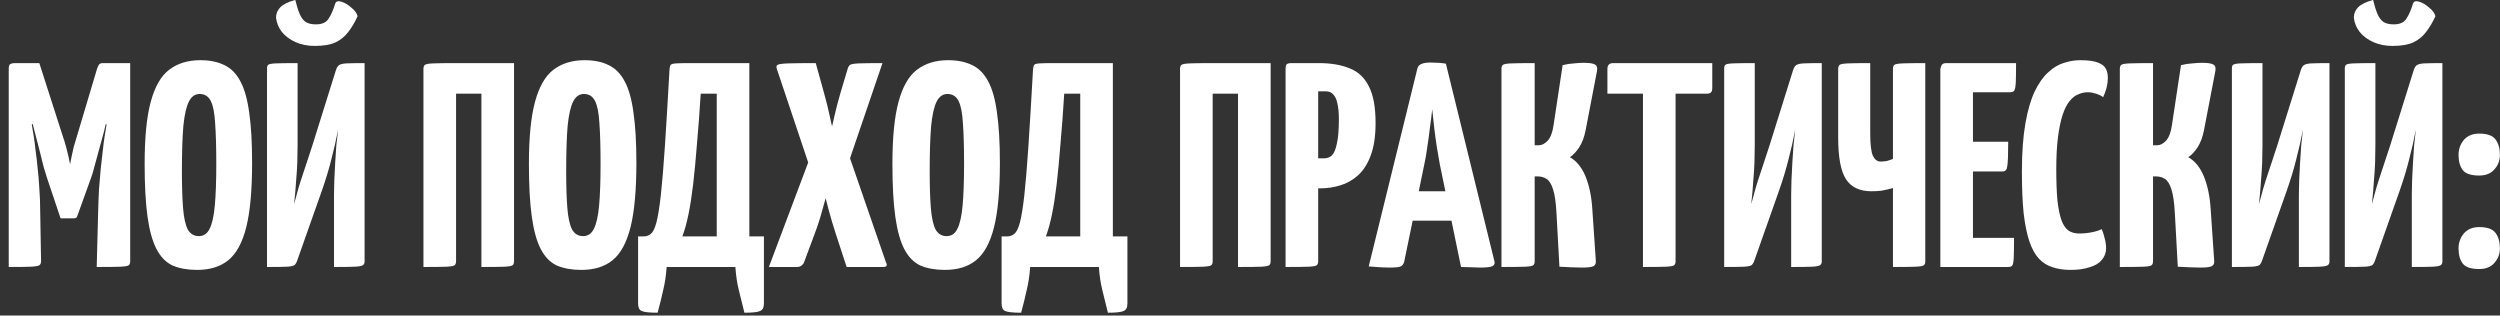 <?xml version="1.0" encoding="UTF-8"?> <svg xmlns="http://www.w3.org/2000/svg" width="206" height="26" viewBox="0 0 206 26" fill="none"><rect x="0" y="0" width="206" height="26" fill="#333333" stroke="none"/><path d="M4.992 17.992L3.864 14.632C3.8 14.44 3.712 14.152 3.6 13.768C3.504 13.368 3.392 12.92 3.264 12.424C3.136 11.928 3.008 11.432 2.88 10.936C2.752 10.424 2.632 9.952 2.52 9.52C2.424 9.088 2.344 8.744 2.28 8.488C2.216 8.216 2.184 8.08 2.184 8.08L3.24 5.2L5.136 11.104C5.264 11.472 5.368 11.808 5.448 12.112C5.528 12.416 5.592 12.672 5.64 12.88C5.688 13.088 5.72 13.248 5.736 13.36C5.768 13.472 5.784 13.528 5.784 13.528C5.784 13.528 5.792 13.472 5.808 13.36C5.824 13.248 5.856 13.088 5.904 12.88C5.952 12.656 6.008 12.4 6.072 12.112C6.152 11.824 6.248 11.504 6.36 11.152L7.992 5.68L9.24 8.128C9.24 8.128 9.208 8.256 9.144 8.512C9.08 8.768 8.992 9.112 8.88 9.544C8.784 9.96 8.672 10.424 8.544 10.936C8.416 11.432 8.28 11.928 8.136 12.424C8.008 12.904 7.888 13.344 7.776 13.744C7.68 14.128 7.592 14.424 7.512 14.632L6.36 17.824C6.328 17.936 6.24 17.992 6.096 17.992H4.992ZM0.72 22V5.68C0.72 5.44 0.768 5.304 0.864 5.272C0.96 5.224 1.072 5.2 1.2 5.2H3.24L3.384 9.76L2.616 10.264C2.616 10.264 2.632 10.352 2.664 10.528C2.696 10.688 2.736 10.928 2.784 11.248C2.832 11.552 2.88 11.928 2.928 12.376C2.992 12.808 3.048 13.288 3.096 13.816C3.16 14.344 3.208 14.912 3.24 15.52C3.288 16.128 3.312 16.76 3.312 17.416L3.384 21.52C3.384 21.68 3.336 21.792 3.24 21.856C3.144 21.92 2.904 21.96 2.52 21.976C2.152 21.992 1.552 22 0.72 22ZM7.968 22L8.088 17.44C8.104 16.784 8.128 16.16 8.16 15.568C8.208 14.96 8.256 14.392 8.304 13.864C8.368 13.32 8.424 12.832 8.472 12.4C8.52 11.952 8.568 11.576 8.616 11.272C8.664 10.952 8.704 10.704 8.736 10.528C8.768 10.352 8.784 10.264 8.784 10.264L7.992 9.712V5.68C8.056 5.504 8.112 5.384 8.16 5.32C8.224 5.24 8.328 5.2 8.472 5.2C9.224 5.2 9.752 5.2 10.056 5.2C10.376 5.2 10.568 5.2 10.632 5.2C10.696 5.2 10.728 5.2 10.728 5.2V21.52C10.728 21.68 10.688 21.792 10.608 21.856C10.528 21.92 10.296 21.96 9.912 21.976C9.544 21.992 8.896 22 7.968 22ZM16.238 22.24C15.454 22.24 14.781 22.12 14.222 21.88C13.678 21.624 13.238 21.176 12.902 20.536C12.566 19.896 12.318 19.008 12.158 17.872C11.998 16.736 11.918 15.28 11.918 13.504C11.918 11.328 12.085 9.624 12.421 8.392C12.758 7.144 13.261 6.264 13.934 5.752C14.621 5.224 15.477 4.96 16.502 4.96C17.285 4.96 17.95 5.096 18.494 5.368C19.038 5.624 19.477 6.072 19.814 6.712C20.149 7.336 20.39 8.192 20.534 9.28C20.694 10.368 20.773 11.744 20.773 13.408C20.773 15.664 20.613 17.432 20.294 18.712C19.974 19.992 19.477 20.904 18.805 21.448C18.149 21.976 17.294 22.24 16.238 22.24ZM16.381 19.456C16.782 19.456 17.078 19.256 17.27 18.856C17.477 18.456 17.622 17.816 17.701 16.936C17.782 16.056 17.822 14.912 17.822 13.504C17.822 12.112 17.79 10.992 17.726 10.144C17.677 9.296 17.558 8.688 17.366 8.32C17.174 7.936 16.869 7.744 16.453 7.744C16.07 7.744 15.774 7.952 15.566 8.368C15.357 8.768 15.206 9.432 15.11 10.36C15.03 11.288 14.989 12.536 14.989 14.104C14.989 15.352 15.021 16.368 15.085 17.152C15.149 17.936 15.277 18.52 15.47 18.904C15.678 19.272 15.982 19.456 16.381 19.456ZM22.002 22V5.656C22.002 5.496 22.034 5.392 22.098 5.344C22.162 5.28 22.362 5.24 22.698 5.224C23.05 5.208 23.658 5.2 24.522 5.2V11.896C24.522 12.392 24.514 12.88 24.498 13.36C24.482 13.824 24.45 14.328 24.402 14.872C24.37 15.416 24.314 16.064 24.234 16.816C24.458 15.936 24.698 15.12 24.954 14.368C25.21 13.6 25.466 12.824 25.722 12.04L27.666 5.824C27.73 5.616 27.81 5.472 27.906 5.392C28.018 5.296 28.226 5.24 28.53 5.224C28.85 5.208 29.354 5.2 30.042 5.2V21.544C30.042 21.688 29.994 21.792 29.898 21.856C29.802 21.92 29.578 21.96 29.226 21.976C28.874 21.992 28.306 22 27.522 22V16.048C27.522 15.712 27.53 15.32 27.546 14.872C27.562 14.408 27.586 13.928 27.618 13.432C27.65 12.936 27.682 12.448 27.714 11.968C27.762 11.488 27.81 11.056 27.858 10.672C27.698 11.52 27.514 12.336 27.306 13.12C27.114 13.904 26.85 14.776 26.514 15.736L24.522 21.376C24.458 21.584 24.378 21.736 24.282 21.832C24.186 21.912 23.97 21.96 23.634 21.976C23.314 21.992 22.77 22 22.002 22ZM25.938 3.784C25.346 3.784 24.818 3.68 24.354 3.472C23.89 3.264 23.514 2.984 23.226 2.632C22.954 2.28 22.794 1.888 22.746 1.456C22.746 1.12 22.866 0.832 23.106 0.592C23.346 0.352 23.754 0.152 24.33 -0.008C24.442 0.456 24.562 0.84 24.69 1.144C24.818 1.448 24.986 1.672 25.194 1.816C25.402 1.944 25.682 2.008 26.034 2.008C26.53 2.008 26.874 1.856 27.066 1.552C27.274 1.248 27.458 0.832 27.618 0.304C27.682 0.112 27.85 0.056 28.122 0.136C28.394 0.216 28.666 0.376 28.938 0.616C29.226 0.84 29.402 1.08 29.466 1.336C29.242 1.832 28.986 2.264 28.698 2.632C28.426 3 28.074 3.288 27.642 3.496C27.21 3.688 26.642 3.784 25.938 3.784ZM34.892 22V5.68C34.892 5.52 34.932 5.408 35.012 5.344C35.092 5.28 35.316 5.24 35.684 5.224C36.068 5.208 36.7 5.2 37.58 5.2H42.356V21.52C42.356 21.68 42.316 21.792 42.236 21.856C42.156 21.92 41.932 21.96 41.564 21.976C41.196 21.992 40.564 22 39.668 22V7.72H37.58V21.52C37.58 21.68 37.54 21.792 37.46 21.856C37.38 21.92 37.156 21.96 36.788 21.976C36.42 21.992 35.788 22 34.892 22ZM47.902 22.24C47.118 22.24 46.446 22.12 45.886 21.88C45.342 21.624 44.902 21.176 44.566 20.536C44.23 19.896 43.982 19.008 43.822 17.872C43.662 16.736 43.582 15.28 43.582 13.504C43.582 11.328 43.75 9.624 44.086 8.392C44.422 7.144 44.926 6.264 45.598 5.752C46.286 5.224 47.142 4.96 48.166 4.96C48.95 4.96 49.614 5.096 50.158 5.368C50.702 5.624 51.142 6.072 51.478 6.712C51.814 7.336 52.054 8.192 52.198 9.28C52.358 10.368 52.438 11.744 52.438 13.408C52.438 15.664 52.278 17.432 51.958 18.712C51.638 19.992 51.142 20.904 50.47 21.448C49.814 21.976 48.958 22.24 47.902 22.24ZM48.046 19.456C48.446 19.456 48.742 19.256 48.934 18.856C49.142 18.456 49.286 17.816 49.366 16.936C49.446 16.056 49.486 14.912 49.486 13.504C49.486 12.112 49.454 10.992 49.39 10.144C49.342 9.296 49.222 8.688 49.03 8.32C48.838 7.936 48.534 7.744 48.118 7.744C47.734 7.744 47.438 7.952 47.23 8.368C47.022 8.768 46.87 9.432 46.774 10.36C46.694 11.288 46.654 12.536 46.654 14.104C46.654 15.352 46.686 16.368 46.75 17.152C46.814 17.936 46.942 18.52 47.134 18.904C47.342 19.272 47.646 19.456 48.046 19.456ZM54.187 25.768C53.515 25.768 53.075 25.72 52.867 25.624C52.675 25.544 52.579 25.336 52.579 25V19.48H53.035C53.259 19.48 53.459 19.408 53.635 19.264C53.811 19.12 53.963 18.808 54.091 18.328C54.219 17.832 54.339 17.088 54.451 16.096C54.563 15.088 54.675 13.744 54.787 12.064C54.899 10.368 55.027 8.24 55.171 5.68C55.187 5.52 55.219 5.408 55.267 5.344C55.315 5.28 55.459 5.24 55.699 5.224C55.939 5.208 56.339 5.2 56.899 5.2H61.747V19.48H62.947V25C62.947 25.336 62.843 25.544 62.635 25.624C62.443 25.72 62.011 25.768 61.339 25.768C61.179 25.128 61.027 24.512 60.883 23.92C60.739 23.344 60.643 22.704 60.595 22H54.931C54.883 22.704 54.787 23.344 54.643 23.92C54.515 24.512 54.363 25.128 54.187 25.768ZM56.227 19.48H59.059V7.72H57.739C57.643 9.272 57.539 10.664 57.427 11.896C57.331 13.128 57.227 14.224 57.115 15.184C57.003 16.128 56.875 16.952 56.731 17.656C56.587 18.36 56.419 18.968 56.227 19.48ZM63.355 22L66.859 12.688L68.323 11.704C68.323 11.704 68.356 11.504 68.419 11.104C68.499 10.688 68.612 10.176 68.755 9.568C68.9 8.944 69.059 8.328 69.236 7.72L69.859 5.632C69.907 5.488 69.972 5.392 70.052 5.344C70.147 5.28 70.388 5.24 70.772 5.224C71.156 5.208 71.803 5.2 72.716 5.2L69.499 14.632L68.395 14.92C68.395 14.92 68.34 15.144 68.228 15.592C68.115 16.04 67.963 16.6 67.772 17.272C67.596 17.928 67.388 18.576 67.147 19.216L66.236 21.664C66.108 21.888 65.924 22 65.683 22H63.355ZM69.763 22L68.852 19.216C68.644 18.576 68.451 17.928 68.275 17.272C68.1 16.6 67.956 16.04 67.844 15.592C67.731 15.144 67.675 14.92 67.675 14.92L66.787 13.96L64.004 5.656C63.956 5.496 63.98 5.392 64.076 5.344C64.188 5.28 64.475 5.24 64.939 5.224C65.419 5.208 66.18 5.2 67.219 5.2L67.915 7.72C68.091 8.344 68.243 8.96 68.371 9.568C68.516 10.176 68.62 10.688 68.683 11.104C68.763 11.504 68.803 11.704 68.803 11.704L69.763 12.232L73.004 21.616C73.067 21.728 73.084 21.824 73.052 21.904C73.019 21.968 72.915 22 72.74 22H69.763ZM77.855 22.24C77.071 22.24 76.399 22.12 75.839 21.88C75.295 21.624 74.855 21.176 74.519 20.536C74.183 19.896 73.935 19.008 73.775 17.872C73.615 16.736 73.535 15.28 73.535 13.504C73.535 11.328 73.703 9.624 74.039 8.392C74.375 7.144 74.879 6.264 75.551 5.752C76.239 5.224 77.095 4.96 78.119 4.96C78.903 4.96 79.567 5.096 80.111 5.368C80.655 5.624 81.095 6.072 81.431 6.712C81.767 7.336 82.007 8.192 82.151 9.28C82.311 10.368 82.391 11.744 82.391 13.408C82.391 15.664 82.231 17.432 81.911 18.712C81.591 19.992 81.095 20.904 80.423 21.448C79.767 21.976 78.911 22.24 77.855 22.24ZM77.999 19.456C78.399 19.456 78.695 19.256 78.887 18.856C79.095 18.456 79.239 17.816 79.319 16.936C79.399 16.056 79.439 14.912 79.439 13.504C79.439 12.112 79.407 10.992 79.343 10.144C79.295 9.296 79.175 8.688 78.983 8.32C78.791 7.936 78.487 7.744 78.071 7.744C77.687 7.744 77.391 7.952 77.183 8.368C76.975 8.768 76.823 9.432 76.727 10.36C76.647 11.288 76.607 12.536 76.607 14.104C76.607 15.352 76.639 16.368 76.703 17.152C76.767 17.936 76.895 18.52 77.087 18.904C77.295 19.272 77.599 19.456 77.999 19.456ZM84.14 25.768C83.468 25.768 83.028 25.72 82.82 25.624C82.628 25.544 82.532 25.336 82.532 25V19.48H82.988C83.212 19.48 83.412 19.408 83.588 19.264C83.764 19.12 83.916 18.808 84.044 18.328C84.172 17.832 84.292 17.088 84.404 16.096C84.516 15.088 84.628 13.744 84.74 12.064C84.852 10.368 84.98 8.24 85.124 5.68C85.14 5.52 85.172 5.408 85.22 5.344C85.268 5.28 85.412 5.24 85.652 5.224C85.892 5.208 86.292 5.2 86.852 5.2H91.7V19.48H92.9V25C92.9 25.336 92.796 25.544 92.588 25.624C92.396 25.72 91.964 25.768 91.292 25.768C91.132 25.128 90.98 24.512 90.836 23.92C90.692 23.344 90.596 22.704 90.548 22H84.884C84.836 22.704 84.74 23.344 84.596 23.92C84.468 24.512 84.316 25.128 84.14 25.768ZM86.18 19.48H89.012V7.72H87.692C87.596 9.272 87.492 10.664 87.38 11.896C87.284 13.128 87.18 14.224 87.068 15.184C86.956 16.128 86.828 16.952 86.684 17.656C86.54 18.36 86.372 18.968 86.18 19.48ZM97.236 22V5.68C97.236 5.52 97.276 5.408 97.356 5.344C97.436 5.28 97.66 5.24 98.028 5.224C98.412 5.208 99.044 5.2 99.924 5.2H104.7V21.52C104.7 21.68 104.66 21.792 104.58 21.856C104.5 21.92 104.276 21.96 103.908 21.976C103.54 21.992 102.908 22 102.012 22V7.72H99.924V21.52C99.924 21.68 99.884 21.792 99.804 21.856C99.724 21.92 99.5 21.96 99.132 21.976C98.764 21.992 98.132 22 97.236 22ZM106.723 15.52C106.451 15.52 106.291 15.472 106.243 15.376C106.195 15.28 106.171 15.104 106.171 14.848V5.68C106.171 5.68 106.179 5.6 106.195 5.44C106.211 5.28 106.347 5.2 106.603 5.2H108.667C109.675 5.2 110.523 5.344 111.211 5.632C111.915 5.904 112.443 6.4 112.795 7.12C113.163 7.824 113.347 8.832 113.347 10.144C113.347 11.232 113.211 12.128 112.939 12.832C112.683 13.52 112.331 14.064 111.883 14.464C111.451 14.848 110.963 15.12 110.419 15.28C109.891 15.44 109.347 15.52 108.787 15.52H106.723ZM105.931 22V5.68C105.931 5.504 105.955 5.384 106.003 5.32C106.067 5.24 106.203 5.2 106.411 5.2H108.139C108.379 5.2 108.515 5.28 108.547 5.44C108.595 5.6 108.619 5.68 108.619 5.68V21.52C108.619 21.68 108.579 21.792 108.499 21.856C108.419 21.92 108.195 21.96 107.827 21.976C107.459 21.992 106.827 22 105.931 22ZM108.619 13.048H109.099C109.355 13.048 109.571 12.968 109.747 12.808C109.923 12.632 110.059 12.312 110.155 11.848C110.267 11.384 110.323 10.704 110.323 9.808C110.323 9.296 110.283 8.872 110.203 8.536C110.139 8.2 110.027 7.952 109.867 7.792C109.723 7.616 109.523 7.528 109.267 7.528H108.619V13.048ZM114.486 22.048C114.31 22.048 114.062 22.04 113.742 22.024C113.422 22.008 113.102 21.984 112.782 21.952L116.79 5.656C116.854 5.32 117.214 5.152 117.87 5.152C118.094 5.152 118.318 5.16 118.542 5.176C118.782 5.192 118.982 5.216 119.142 5.248L123.15 21.568C123.182 21.728 123.126 21.848 122.982 21.928C122.838 22.008 122.494 22.048 121.95 22.048C121.774 22.048 121.558 22.04 121.302 22.024C121.046 22.024 120.742 22.016 120.39 22L118.638 13.528C118.558 13.096 118.478 12.632 118.398 12.136C118.318 11.624 118.246 11.096 118.182 10.552C118.118 10.008 118.062 9.488 118.014 8.992C117.966 9.488 117.902 10.008 117.822 10.552C117.758 11.096 117.686 11.624 117.606 12.136C117.542 12.632 117.462 13.096 117.366 13.528L115.71 21.544C115.678 21.704 115.598 21.832 115.47 21.928C115.358 22.008 115.03 22.048 114.486 22.048ZM115.518 18.184V15.76H120.942V18.184H115.518ZM130.369 22.048C130.065 22.048 129.761 22.04 129.457 22.024C129.153 22.008 128.833 21.992 128.497 21.976L128.257 17.608C128.209 16.696 128.113 16.024 127.969 15.592C127.825 15.144 127.641 14.856 127.417 14.728C127.209 14.6 126.969 14.536 126.697 14.536H126.457V21.52C126.457 21.68 126.417 21.792 126.337 21.856C126.273 21.92 126.049 21.96 125.665 21.976C125.281 21.992 124.633 22 123.721 22V5.68C123.721 5.52 123.761 5.408 123.841 5.344C123.921 5.28 124.145 5.24 124.513 5.224C124.897 5.208 125.545 5.2 126.457 5.2V11.968H126.817C127.057 11.968 127.297 11.84 127.537 11.584C127.777 11.312 127.937 10.88 128.017 10.288L128.761 5.368C129.081 5.288 129.393 5.24 129.697 5.224C130.001 5.192 130.265 5.176 130.489 5.176C130.969 5.176 131.281 5.224 131.425 5.32C131.585 5.4 131.641 5.576 131.593 5.848L130.657 10.72C130.545 11.296 130.369 11.768 130.129 12.136C129.889 12.504 129.633 12.776 129.361 12.952C129.921 13.272 130.353 13.808 130.657 14.56C130.961 15.312 131.145 16.216 131.209 17.272L131.497 21.496C131.513 21.704 131.449 21.848 131.305 21.928C131.161 22.008 130.849 22.048 130.369 22.048ZM135.379 22V5.44C135.379 5.44 135.395 5.44 135.427 5.44C135.475 5.44 135.619 5.44 135.859 5.44H137.587C137.827 5.44 137.963 5.44 137.995 5.44C138.043 5.44 138.067 5.44 138.067 5.44V21.52C138.067 21.68 138.027 21.792 137.947 21.856C137.867 21.92 137.635 21.96 137.251 21.976C136.883 21.992 136.259 22 135.379 22ZM132.451 7.72V5.68C132.451 5.36 132.611 5.2 132.931 5.2H141.091V7.24C141.091 7.432 141.051 7.56 140.971 7.624C140.907 7.688 140.787 7.72 140.611 7.72H132.451ZM142.072 22V5.656C142.072 5.496 142.104 5.392 142.168 5.344C142.232 5.28 142.432 5.24 142.768 5.224C143.12 5.208 143.728 5.2 144.592 5.2V11.896C144.592 12.392 144.584 12.88 144.568 13.36C144.552 13.824 144.52 14.328 144.472 14.872C144.44 15.416 144.384 16.064 144.304 16.816C144.528 15.936 144.768 15.12 145.024 14.368C145.28 13.6 145.536 12.824 145.792 12.04L147.736 5.824C147.8 5.616 147.88 5.472 147.976 5.392C148.088 5.296 148.296 5.24 148.6 5.224C148.92 5.208 149.424 5.2 150.112 5.2V21.544C150.112 21.688 150.064 21.792 149.968 21.856C149.872 21.92 149.648 21.96 149.296 21.976C148.944 21.992 148.376 22 147.592 22V16.048C147.592 15.712 147.6 15.32 147.616 14.872C147.632 14.408 147.656 13.928 147.688 13.432C147.72 12.936 147.752 12.448 147.784 11.968C147.832 11.488 147.88 11.056 147.928 10.672C147.768 11.52 147.584 12.336 147.376 13.12C147.184 13.904 146.92 14.776 146.584 15.736L144.592 21.376C144.528 21.584 144.448 21.736 144.352 21.832C144.256 21.912 144.04 21.96 143.704 21.976C143.384 21.992 142.84 22 142.072 22ZM155.979 22V15.496C155.611 15.592 155.299 15.664 155.043 15.712C154.787 15.744 154.507 15.76 154.203 15.76C153.243 15.76 152.547 15.432 152.115 14.776C151.683 14.12 151.467 12.976 151.467 11.344V5.68C151.467 5.52 151.507 5.408 151.587 5.344C151.667 5.28 151.891 5.24 152.259 5.224C152.627 5.208 153.243 5.2 154.107 5.2V11.008C154.107 11.888 154.179 12.496 154.323 12.832C154.483 13.152 154.691 13.312 154.947 13.312C155.123 13.312 155.299 13.296 155.475 13.264C155.651 13.216 155.819 13.16 155.979 13.096V5.68C155.979 5.52 156.019 5.408 156.099 5.344C156.179 5.28 156.403 5.24 156.771 5.224C157.155 5.208 157.779 5.2 158.643 5.2V21.52C158.643 21.68 158.603 21.792 158.523 21.856C158.443 21.92 158.219 21.96 157.851 21.976C157.483 21.992 156.859 22 155.979 22ZM159.884 22V5.68C159.884 5.68 159.908 5.6 159.956 5.44C160.004 5.28 160.14 5.2 160.364 5.2H166.124C166.124 5.92 166.116 6.448 166.1 6.784C166.084 7.12 166.044 7.344 165.98 7.456C165.916 7.552 165.804 7.6 165.644 7.6H162.572V19.6H165.956C165.956 20.352 165.948 20.896 165.932 21.232C165.916 21.568 165.876 21.784 165.812 21.88C165.748 21.96 165.636 22 165.476 22H159.884ZM160.076 14.128V11.68H165.476C165.476 12.688 165.452 13.352 165.404 13.672C165.372 13.976 165.244 14.128 165.02 14.128H160.076ZM170.613 22.24C170.069 22.24 169.581 22.168 169.149 22.024C168.717 21.896 168.341 21.664 168.021 21.328C167.701 20.992 167.437 20.52 167.229 19.912C167.021 19.304 166.861 18.528 166.749 17.584C166.653 16.64 166.605 15.496 166.605 14.152C166.605 12.584 166.701 11.256 166.893 10.168C167.085 9.08 167.341 8.2 167.661 7.528C167.997 6.84 168.373 6.312 168.789 5.944C169.205 5.56 169.637 5.304 170.085 5.176C170.533 5.032 170.973 4.96 171.405 4.96C172.093 4.96 172.597 5.032 172.917 5.176C173.237 5.304 173.445 5.48 173.541 5.704C173.637 5.912 173.685 6.136 173.685 6.376C173.685 6.696 173.645 7 173.565 7.288C173.485 7.56 173.397 7.8 173.301 8.008C173.205 7.928 173.093 7.864 172.965 7.816C172.837 7.752 172.693 7.704 172.533 7.672C172.389 7.624 172.229 7.6 172.053 7.6C171.781 7.6 171.517 7.656 171.261 7.768C171.005 7.864 170.765 8.048 170.541 8.32C170.317 8.592 170.125 8.968 169.965 9.448C169.805 9.928 169.677 10.536 169.581 11.272C169.485 12.008 169.437 12.896 169.437 13.936C169.437 14.976 169.469 15.84 169.533 16.528C169.613 17.216 169.725 17.76 169.869 18.16C170.013 18.544 170.205 18.824 170.445 19C170.685 19.16 170.973 19.24 171.309 19.24C171.677 19.24 172.021 19.208 172.341 19.144C172.677 19.08 172.957 18.992 173.181 18.88C173.277 19.088 173.357 19.336 173.421 19.624C173.501 19.896 173.541 20.176 173.541 20.464C173.541 20.832 173.421 21.152 173.181 21.424C172.957 21.696 172.621 21.896 172.173 22.024C171.741 22.168 171.221 22.24 170.613 22.24ZM181.322 22.048C181.018 22.048 180.714 22.04 180.41 22.024C180.106 22.008 179.786 21.992 179.45 21.976L179.21 17.608C179.162 16.696 179.066 16.024 178.922 15.592C178.778 15.144 178.594 14.856 178.37 14.728C178.162 14.6 177.922 14.536 177.65 14.536H177.41V21.52C177.41 21.68 177.37 21.792 177.29 21.856C177.226 21.92 177.002 21.96 176.618 21.976C176.234 21.992 175.586 22 174.674 22V5.68C174.674 5.52 174.714 5.408 174.794 5.344C174.874 5.28 175.098 5.24 175.466 5.224C175.85 5.208 176.498 5.2 177.41 5.2V11.968H177.77C178.01 11.968 178.25 11.84 178.49 11.584C178.73 11.312 178.89 10.88 178.97 10.288L179.714 5.368C180.034 5.288 180.346 5.24 180.65 5.224C180.954 5.192 181.218 5.176 181.442 5.176C181.922 5.176 182.234 5.224 182.378 5.32C182.538 5.4 182.594 5.576 182.546 5.848L181.61 10.72C181.498 11.296 181.322 11.768 181.082 12.136C180.842 12.504 180.586 12.776 180.314 12.952C180.874 13.272 181.306 13.808 181.61 14.56C181.914 15.312 182.098 16.216 182.162 17.272L182.45 21.496C182.466 21.704 182.402 21.848 182.258 21.928C182.114 22.008 181.802 22.048 181.322 22.048ZM183.908 22V5.656C183.908 5.496 183.94 5.392 184.004 5.344C184.068 5.28 184.268 5.24 184.604 5.224C184.956 5.208 185.564 5.2 186.428 5.2V11.896C186.428 12.392 186.42 12.88 186.404 13.36C186.388 13.824 186.356 14.328 186.308 14.872C186.276 15.416 186.22 16.064 186.14 16.816C186.364 15.936 186.604 15.12 186.86 14.368C187.116 13.6 187.372 12.824 187.628 12.04L189.572 5.824C189.636 5.616 189.716 5.472 189.812 5.392C189.924 5.296 190.132 5.24 190.436 5.224C190.756 5.208 191.26 5.2 191.948 5.2V21.544C191.948 21.688 191.9 21.792 191.804 21.856C191.708 21.92 191.484 21.96 191.132 21.976C190.78 21.992 190.212 22 189.428 22V16.048C189.428 15.712 189.436 15.32 189.452 14.872C189.468 14.408 189.492 13.928 189.524 13.432C189.556 12.936 189.588 12.448 189.62 11.968C189.668 11.488 189.716 11.056 189.764 10.672C189.604 11.52 189.42 12.336 189.212 13.12C189.02 13.904 188.756 14.776 188.42 15.736L186.428 21.376C186.364 21.584 186.284 21.736 186.188 21.832C186.092 21.912 185.876 21.96 185.54 21.976C185.22 21.992 184.676 22 183.908 22ZM193.213 22V5.656C193.213 5.496 193.245 5.392 193.309 5.344C193.373 5.28 193.573 5.24 193.909 5.224C194.261 5.208 194.869 5.2 195.733 5.2V11.896C195.733 12.392 195.725 12.88 195.709 13.36C195.693 13.824 195.661 14.328 195.613 14.872C195.581 15.416 195.525 16.064 195.445 16.816C195.669 15.936 195.909 15.12 196.165 14.368C196.421 13.6 196.677 12.824 196.933 12.04L198.877 5.824C198.941 5.616 199.021 5.472 199.117 5.392C199.229 5.296 199.437 5.24 199.741 5.224C200.061 5.208 200.565 5.2 201.253 5.2V21.544C201.253 21.688 201.205 21.792 201.109 21.856C201.013 21.92 200.789 21.96 200.437 21.976C200.085 21.992 199.517 22 198.733 22V16.048C198.733 15.712 198.741 15.32 198.757 14.872C198.773 14.408 198.797 13.928 198.829 13.432C198.861 12.936 198.893 12.448 198.925 11.968C198.973 11.488 199.021 11.056 199.069 10.672C198.909 11.52 198.725 12.336 198.517 13.12C198.325 13.904 198.061 14.776 197.725 15.736L195.733 21.376C195.669 21.584 195.589 21.736 195.493 21.832C195.397 21.912 195.181 21.96 194.845 21.976C194.525 21.992 193.981 22 193.213 22ZM197.149 3.784C196.557 3.784 196.029 3.68 195.565 3.472C195.101 3.264 194.725 2.984 194.437 2.632C194.165 2.28 194.005 1.888 193.957 1.456C193.957 1.12 194.077 0.832 194.317 0.592C194.557 0.352 194.965 0.152 195.541 -0.008C195.653 0.456 195.773 0.84 195.901 1.144C196.029 1.448 196.197 1.672 196.405 1.816C196.613 1.944 196.893 2.008 197.245 2.008C197.741 2.008 198.085 1.856 198.277 1.552C198.485 1.248 198.669 0.832 198.829 0.304C198.893 0.112 199.061 0.056 199.333 0.136C199.605 0.216 199.877 0.376 200.149 0.616C200.437 0.84 200.613 1.08 200.677 1.336C200.453 1.832 200.197 2.264 199.909 2.632C199.637 3 199.285 3.288 198.853 3.496C198.421 3.688 197.853 3.784 197.149 3.784ZM204.288 14.464C203.632 14.464 203.184 14.32 202.944 14.032C202.704 13.728 202.584 13.304 202.584 12.76C202.584 12.296 202.728 11.888 203.016 11.536C203.32 11.184 203.744 11.008 204.288 11.008C204.944 11.008 205.392 11.168 205.632 11.488C205.872 11.808 205.992 12.232 205.992 12.76C205.992 13.224 205.84 13.624 205.536 13.96C205.248 14.296 204.832 14.464 204.288 14.464ZM204.288 22.168C203.632 22.168 203.184 22.024 202.944 21.736C202.704 21.432 202.584 21.008 202.584 20.464C202.584 20 202.728 19.592 203.016 19.24C203.32 18.888 203.744 18.712 204.288 18.712C204.944 18.712 205.392 18.872 205.632 19.192C205.872 19.512 205.992 19.936 205.992 20.464C205.992 20.928 205.84 21.328 205.536 21.664C205.248 22 204.832 22.168 204.288 22.168Z" fill="white"></path></svg> 